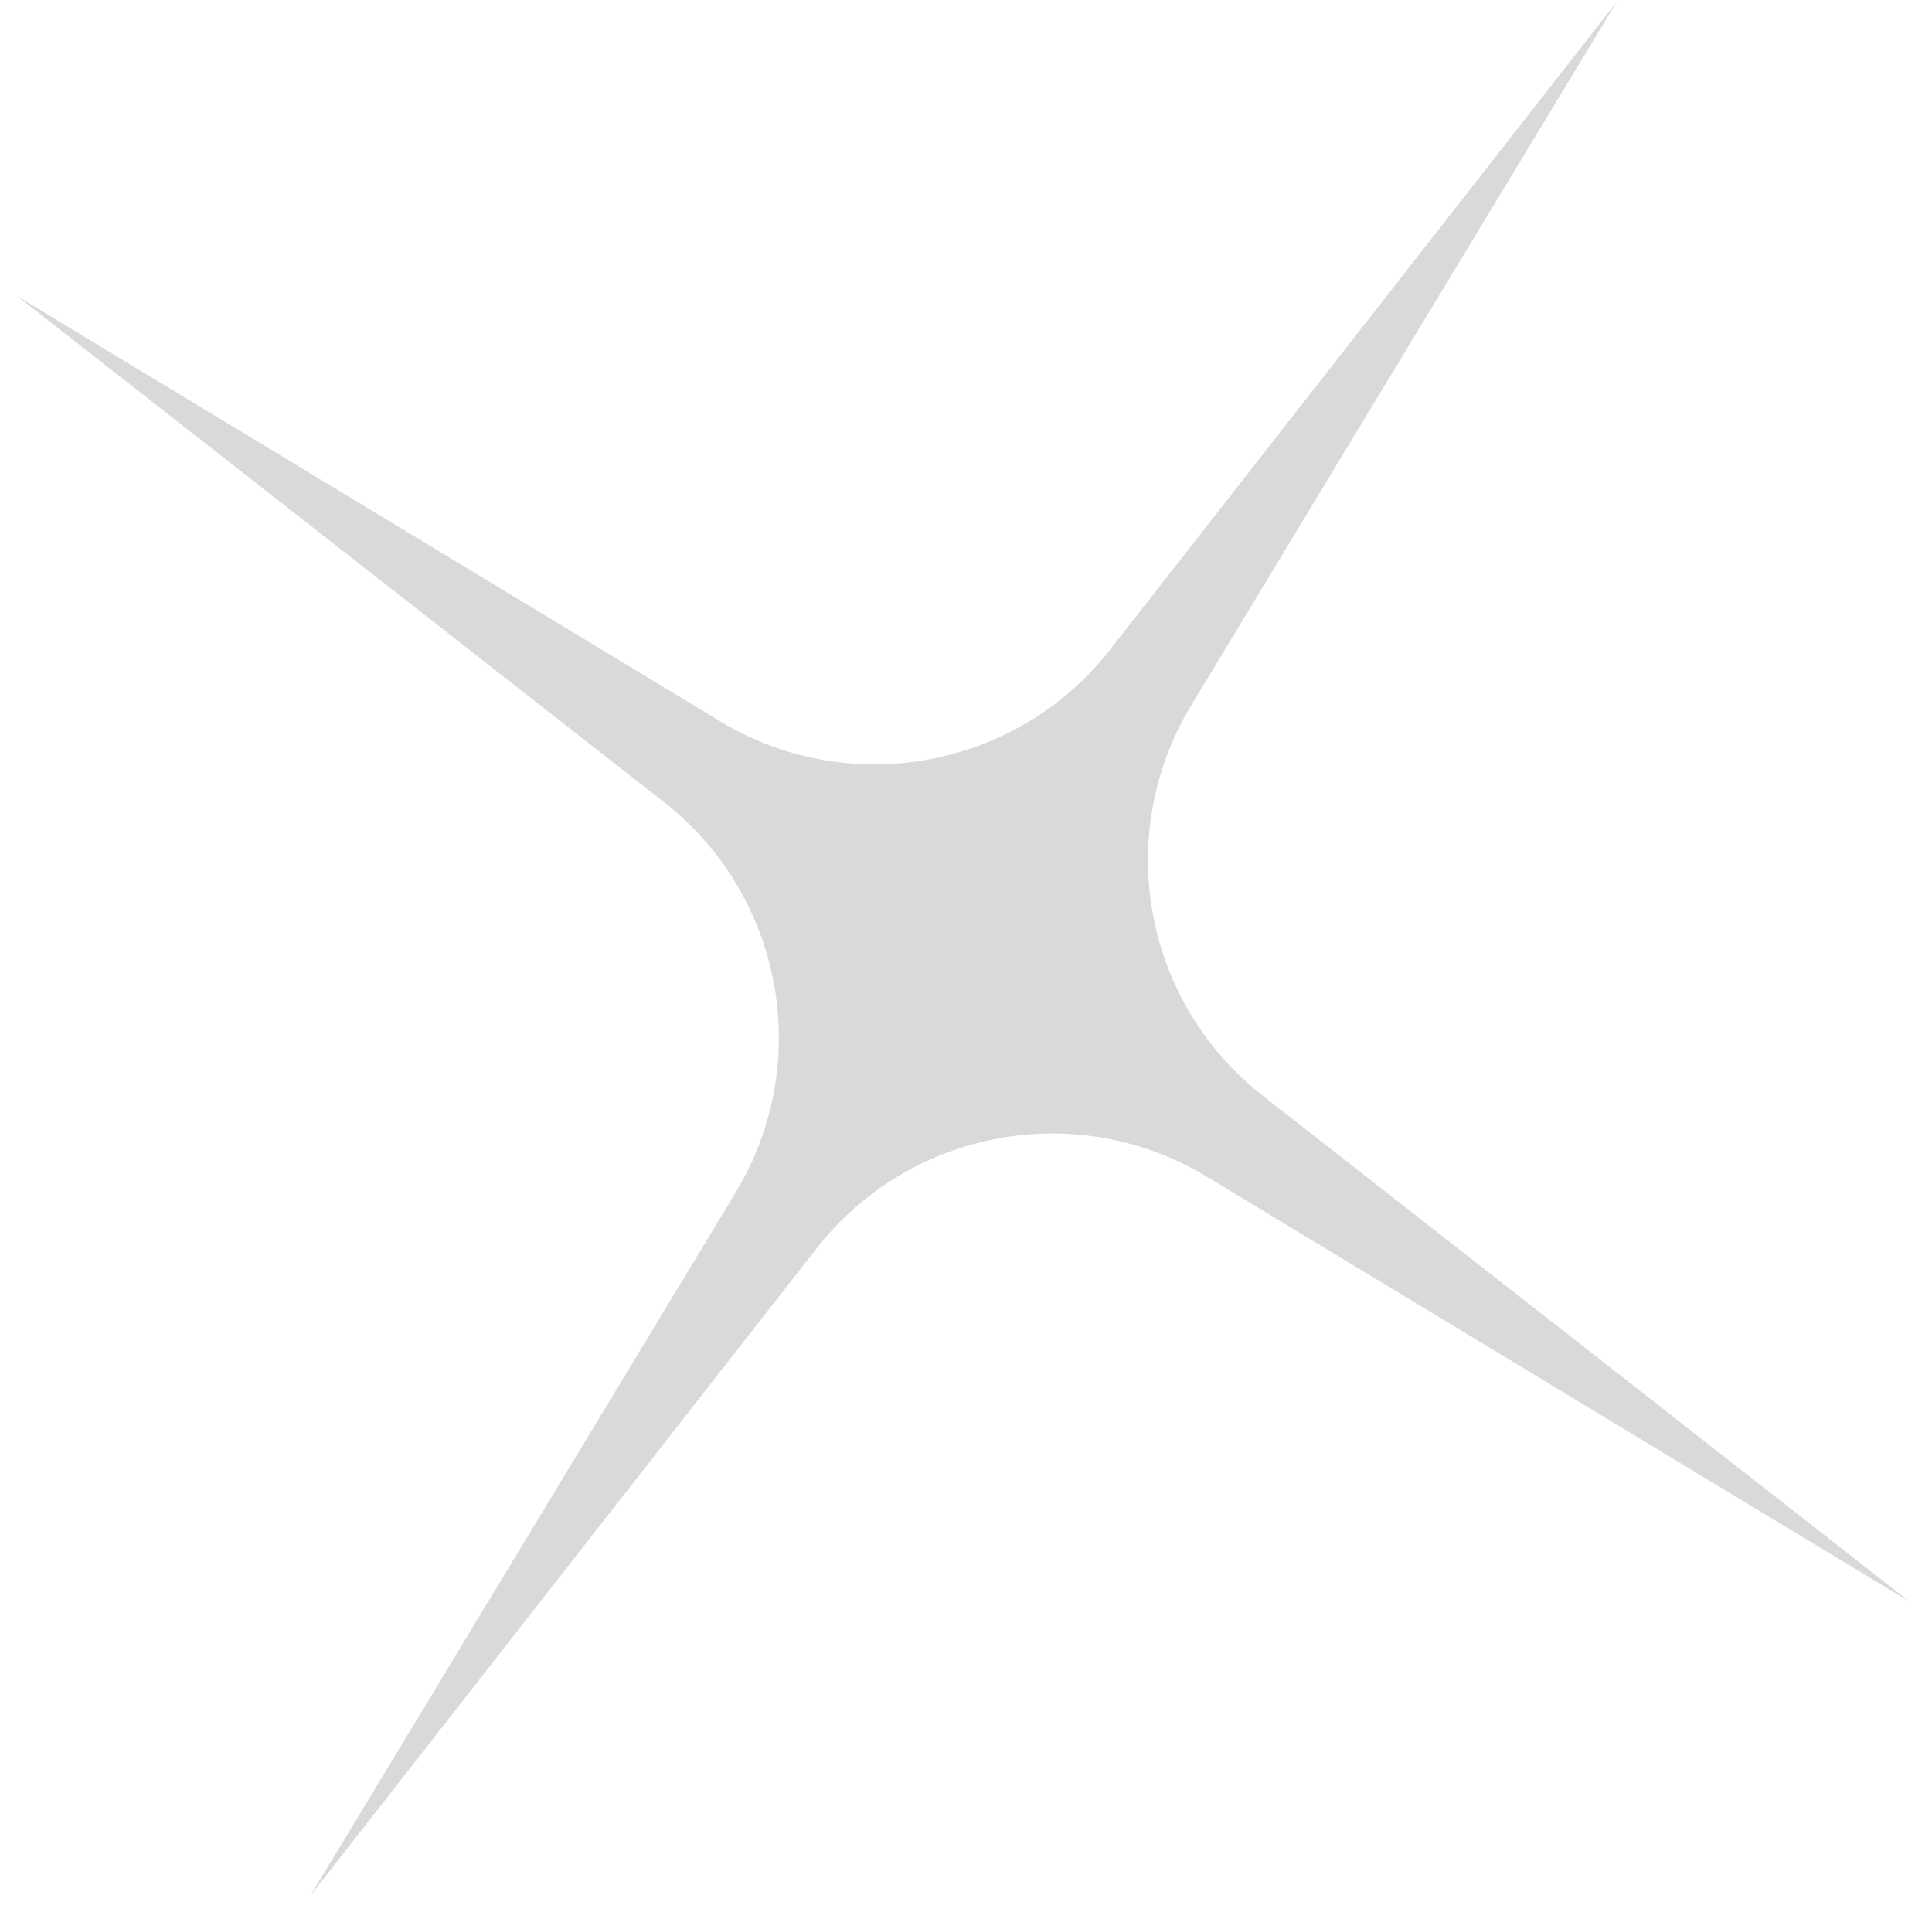<svg width="84" height="83" viewBox="0 0 84 83" fill="none" xmlns="http://www.w3.org/2000/svg">
<path d="M70.28 0.097L51.789 30.667C48.384 36.296 49.721 43.582 54.903 47.635L83.044 69.646L52.474 51.156C46.845 47.751 39.559 49.088 35.506 54.27L13.495 82.411L31.986 51.841C35.391 46.212 34.054 38.926 28.872 34.873L0.731 12.862L31.3 31.353C36.929 34.758 44.215 33.421 48.268 28.239L70.28 0.097Z" fill="#D9D9D9"/>
</svg>
